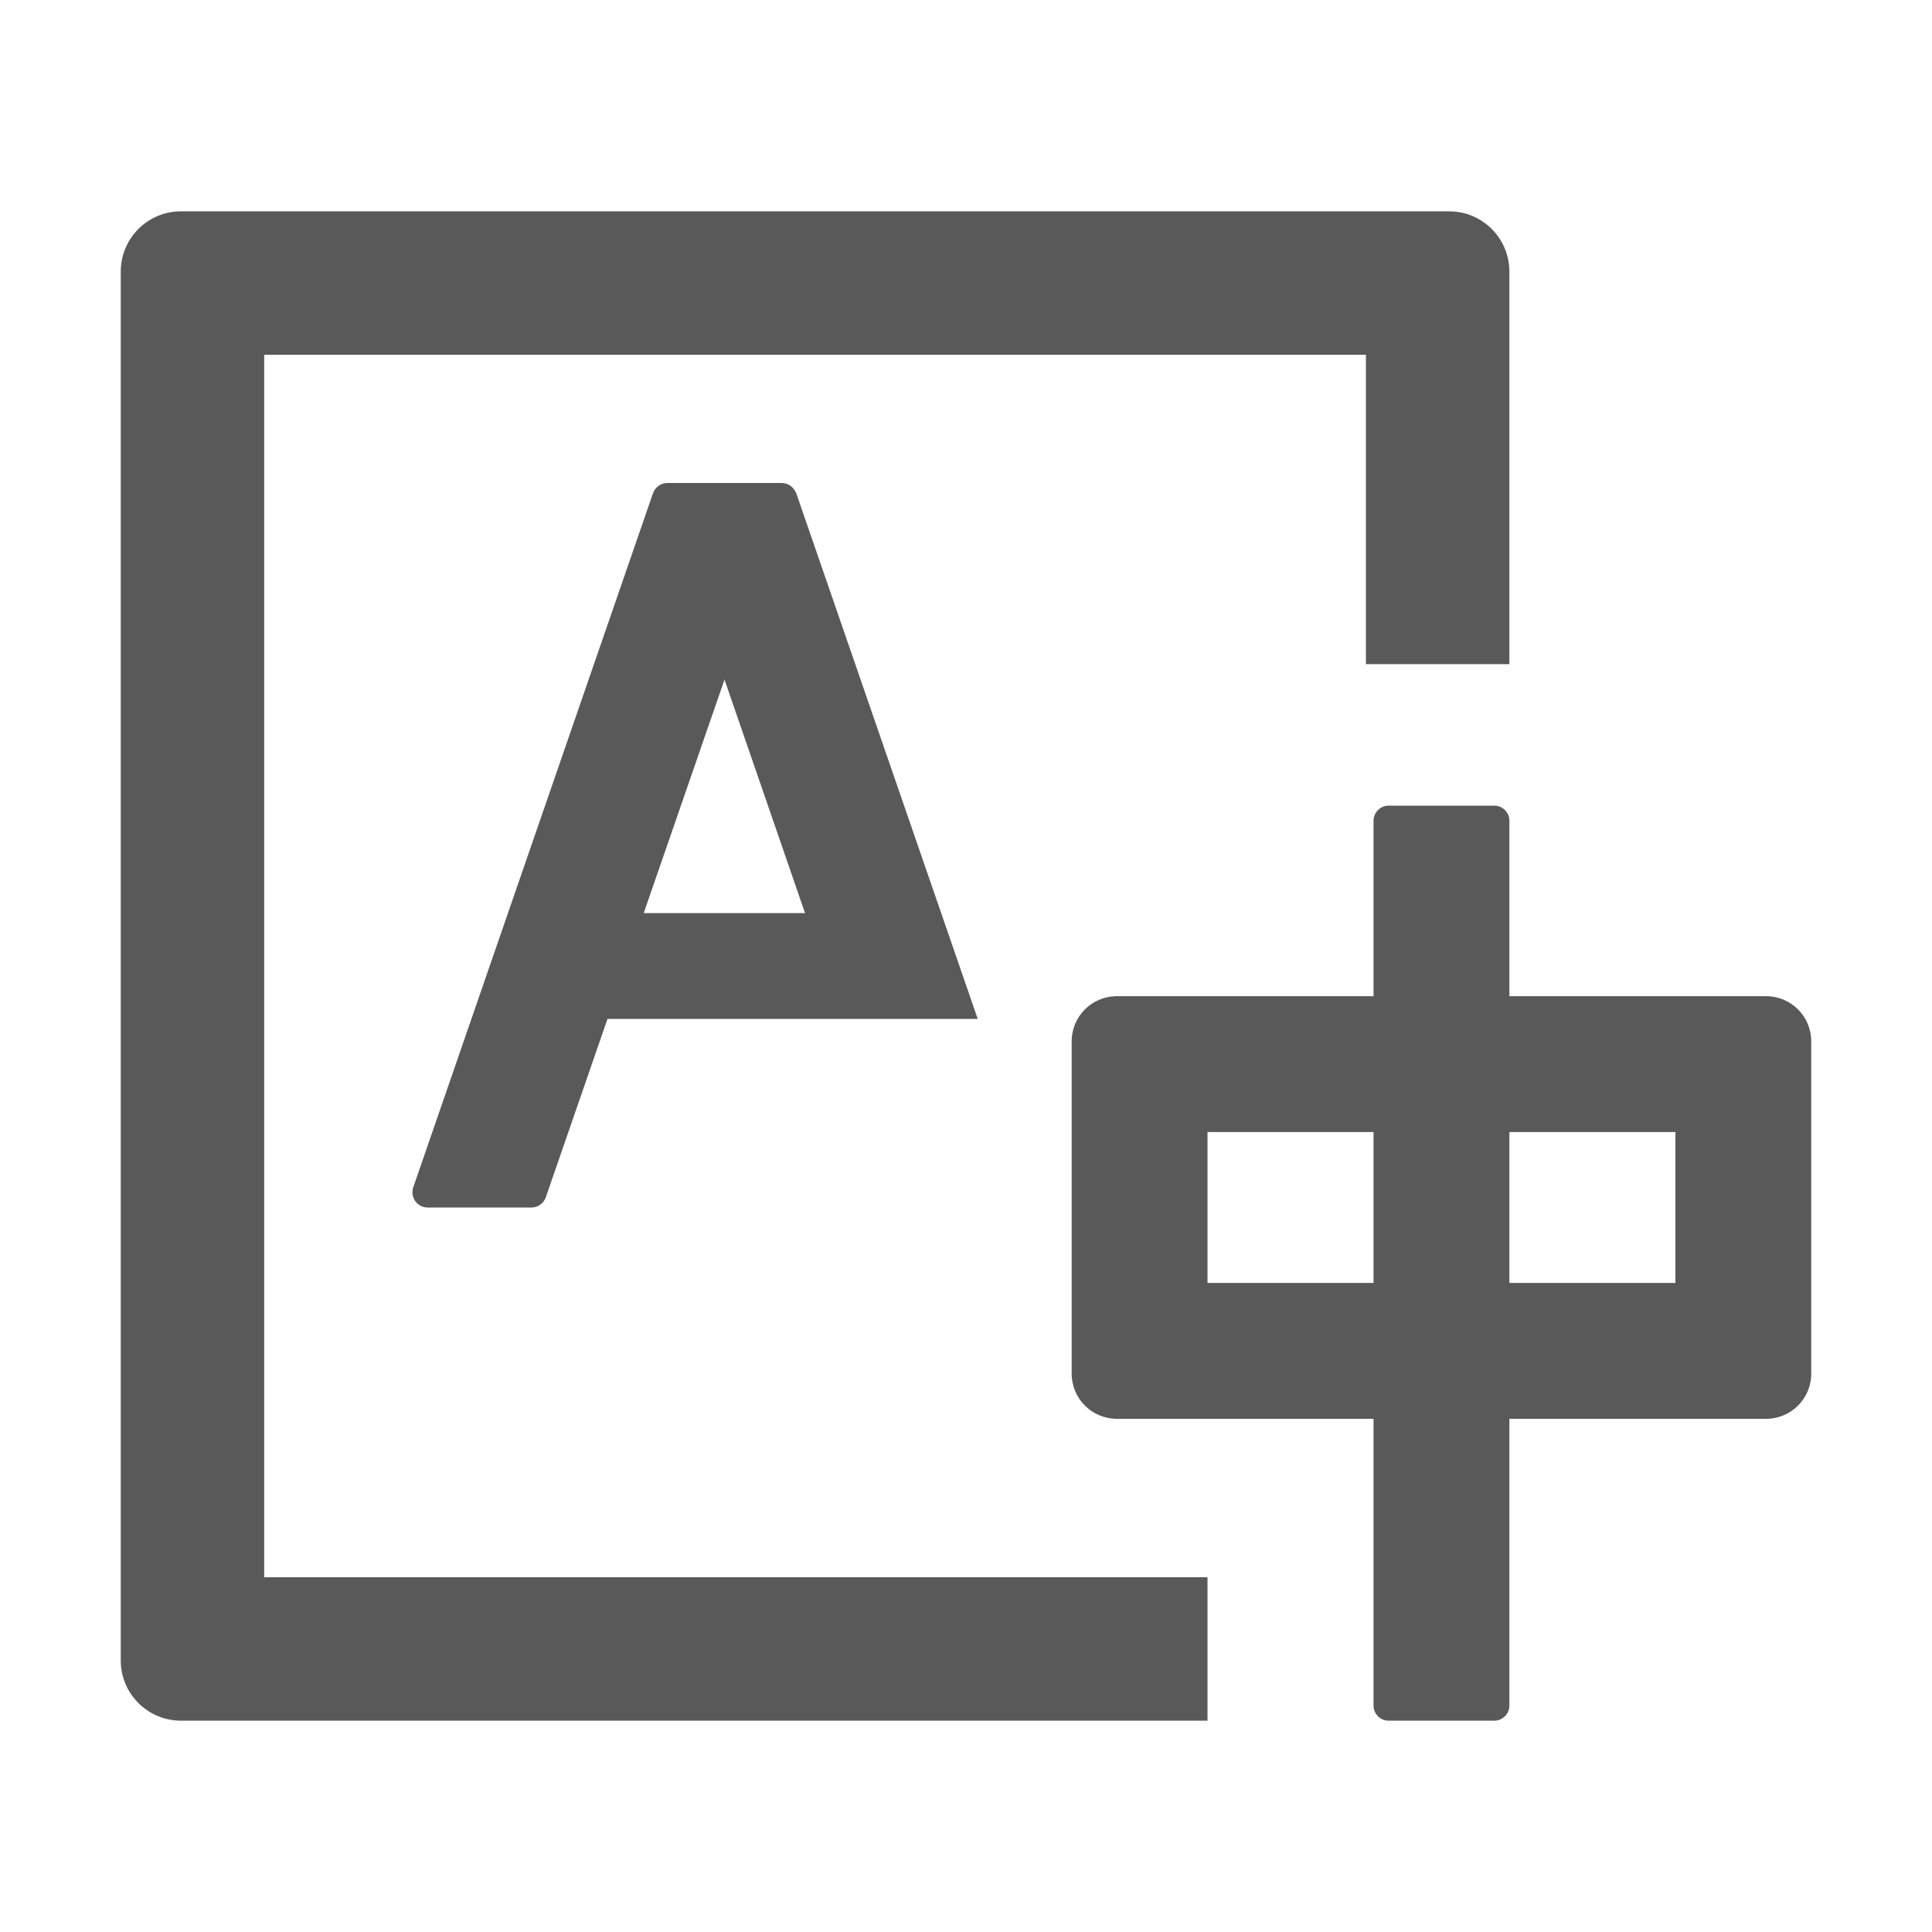 <?xml version="1.0" encoding="UTF-8"?>
<svg width="16px" height="16px" viewBox="0 0 16 16" version="1.1" xmlns="http://www.w3.org/2000/svg" xmlns:xlink="http://www.w3.org/1999/xlink">
    <title>translate</title>
    <g id="页面-1" stroke="none" stroke-width="1" fill="none" fill-rule="evenodd">
        <g id="translate" fill="rgba(0,0,0,0.65)" fill-rule="nonzero">
            <rect id="矩形" opacity="0" x="0" y="0" width="16" height="16"></rect>
            <path d="M2.188,2.938 L11.312,2.938 L11.312,5.5 L12.5,5.5 L12.5,2.25 C12.5,1.973 12.277,1.75 12,1.75 L1.5,1.75 C1.223,1.75 1,1.973 1,2.25 L1,13.75 C1,14.027 1.223,14.25 1.5,14.25 L10,14.25 L10,13.062 L2.188,13.062 L2.188,2.938 Z M6.473,4 L5.527,4 C5.473,4 5.427,4.034 5.408,4.084 L3.422,9.834 C3.417,9.847 3.416,9.861 3.416,9.875 C3.416,9.944 3.472,10 3.541,10 L4.402,10 C4.455,10 4.502,9.966 4.52,9.916 L5.031,8.438 L8.097,8.438 L6.594,4.084 C6.573,4.034 6.527,4 6.473,4 Z M6.667,7.562 L5.331,7.562 L6,5.628 L6.667,7.562 Z M14.625,8.25 L12.5,8.25 L12.5,6.797 C12.5,6.728 12.444,6.672 12.375,6.672 L11.5,6.672 C11.431,6.672 11.375,6.728 11.375,6.797 L11.375,8.25 L9.25,8.25 C9.042,8.25 8.875,8.417 8.875,8.625 L8.875,11.375 C8.875,11.583 9.042,11.75 9.25,11.75 L11.375,11.75 L11.375,14.125 C11.375,14.194 11.431,14.25 11.5,14.25 L12.375,14.25 C12.444,14.25 12.5,14.194 12.5,14.125 L12.5,11.75 L14.625,11.75 C14.833,11.75 15,11.583 15,11.375 L15,8.625 C15,8.417 14.833,8.25 14.625,8.25 Z M11.375,10.625 L10,10.625 L10,9.375 L11.375,9.375 L11.375,10.625 Z M13.875,10.625 L12.5,10.625 L12.5,9.375 L13.875,9.375 L13.875,10.625 Z" id="形状"></path>
        </g>
    </g>
</svg>
